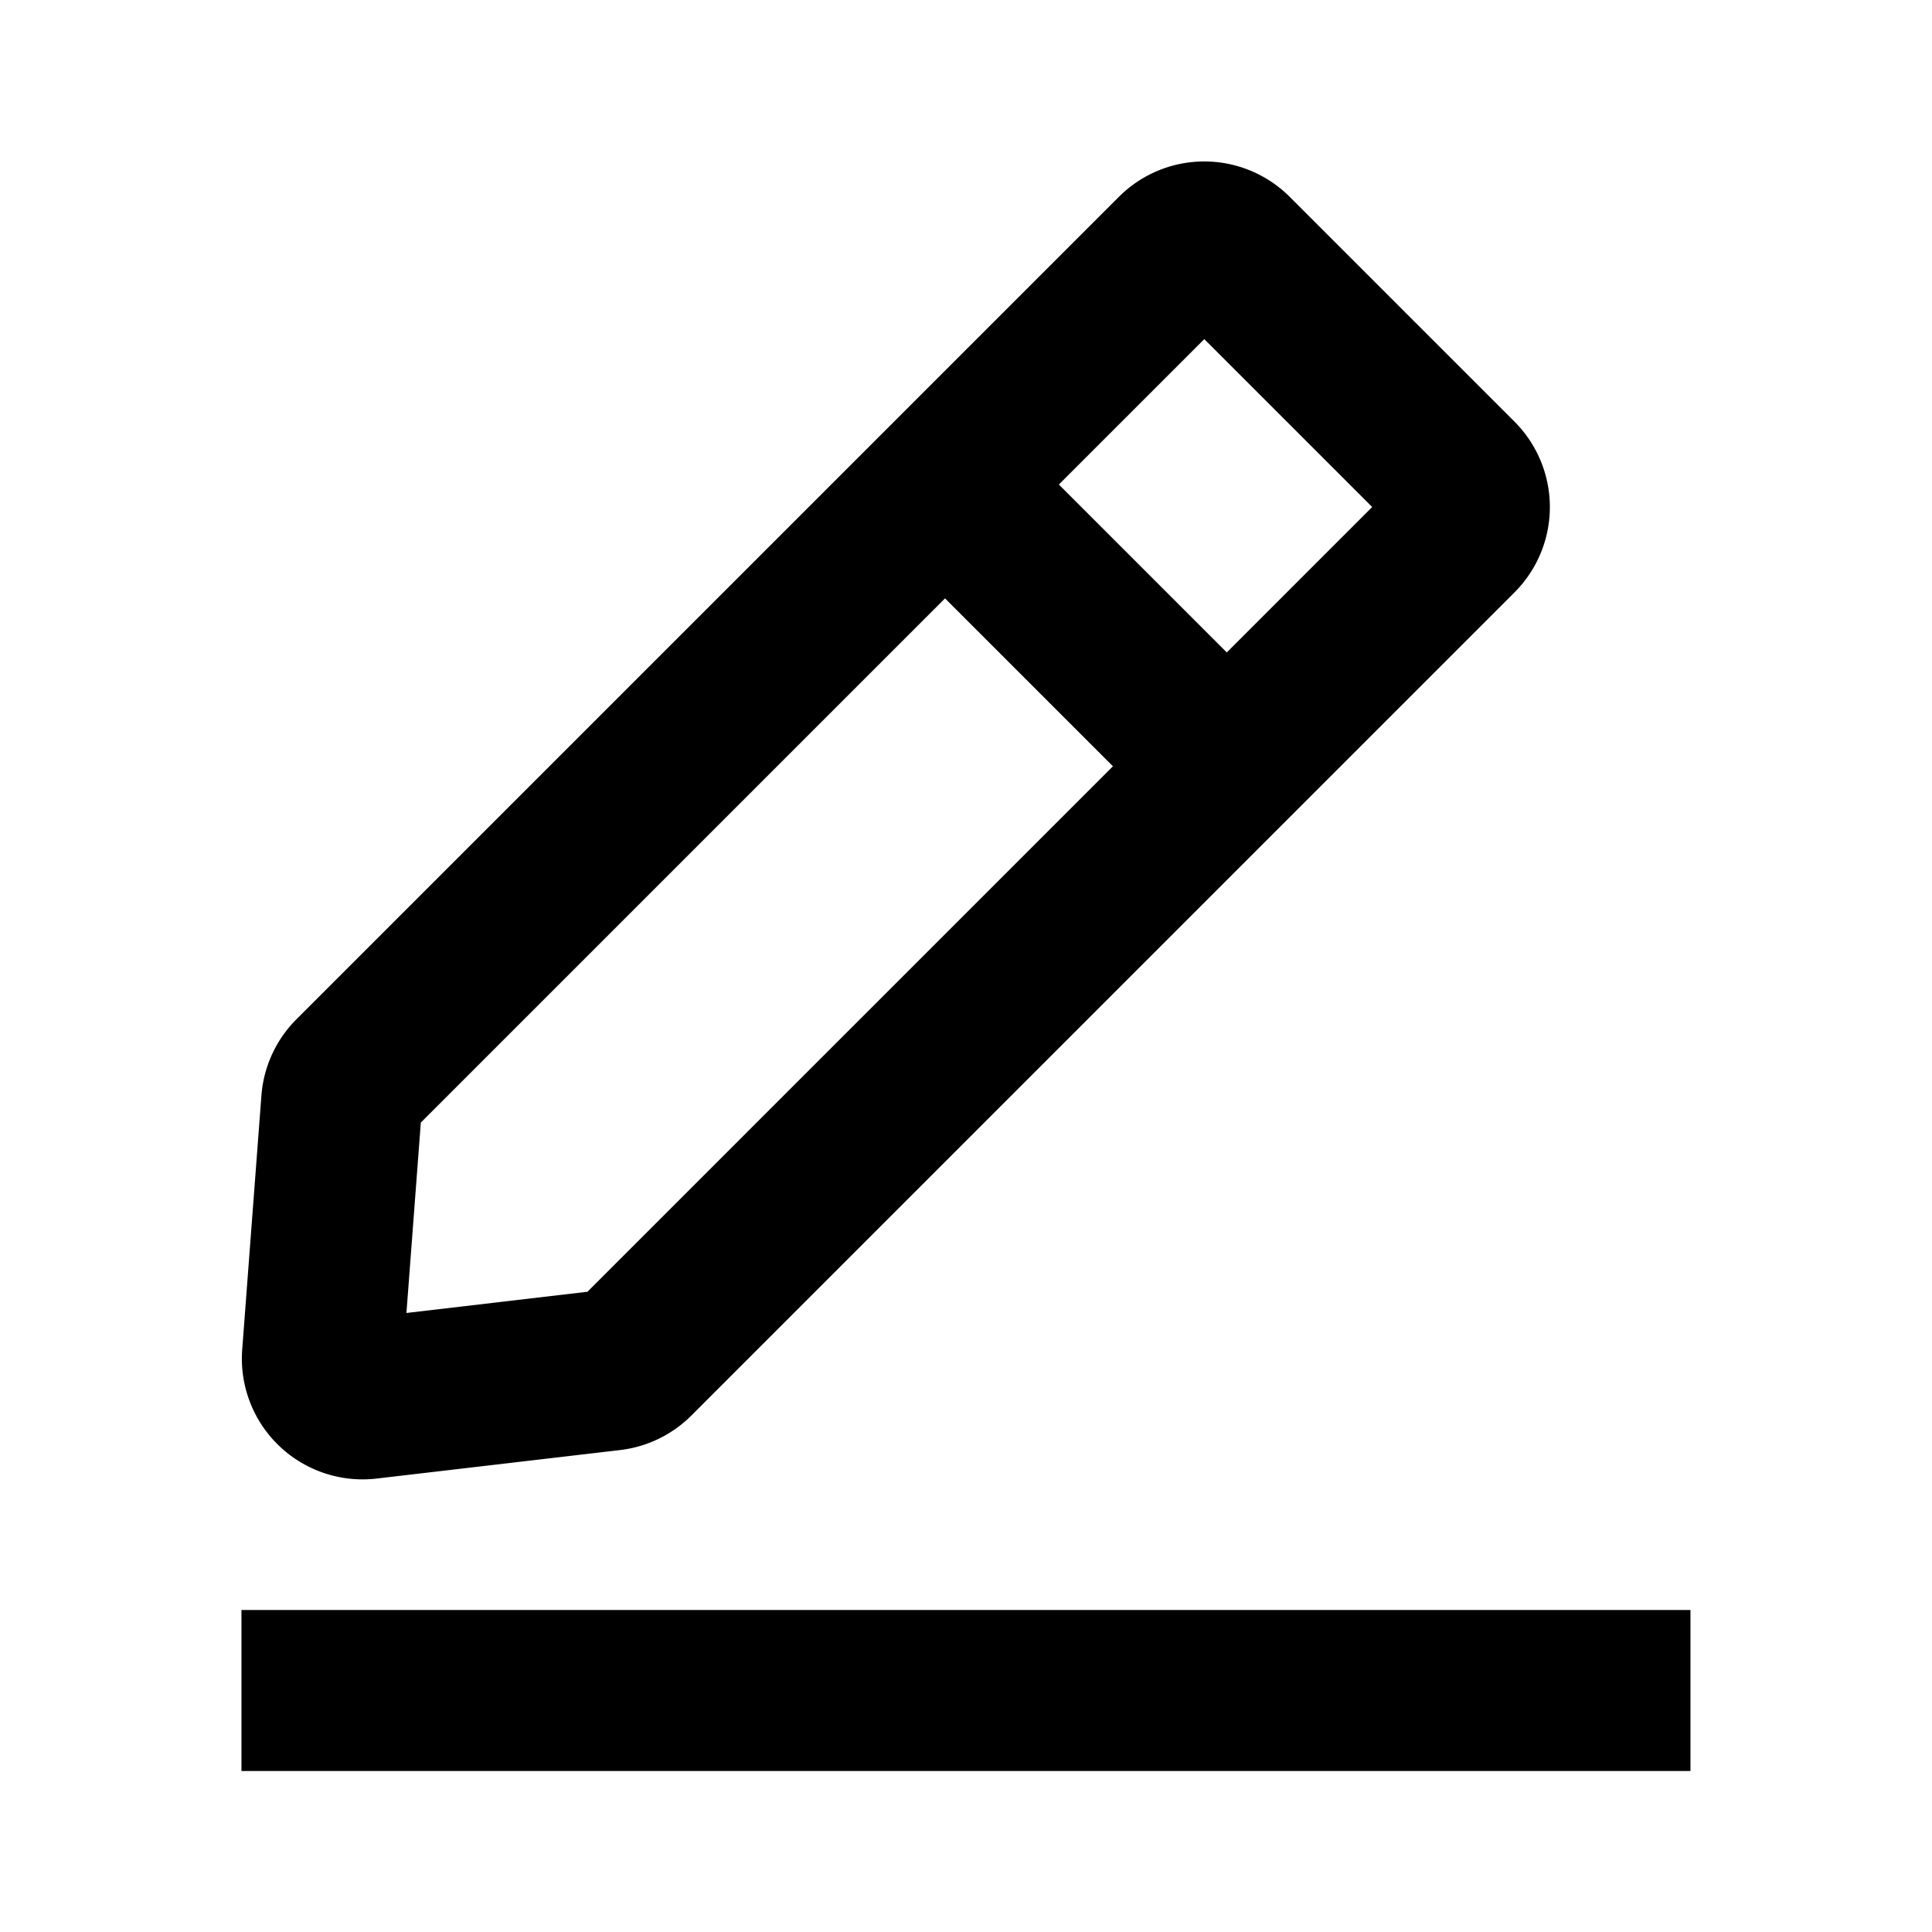 <svg viewBox="0 0 48 48" fill="none" stroke="currentColor" stroke-width="4"><path d="M30.479 19.038l5.734-5.734a1 1 0 000-1.414l-5.586-5.586a1 1 0 00-1.414 0l-5.734 5.734m7 7L15.763 33.754a1 1 0 01-.591.286l-6.047.708a1 1 0 01-1.113-1.069l.477-6.31a1 1 0 01.29-.631l14.7-14.7m7 7l-7-7M5.999 42h36"/></svg>